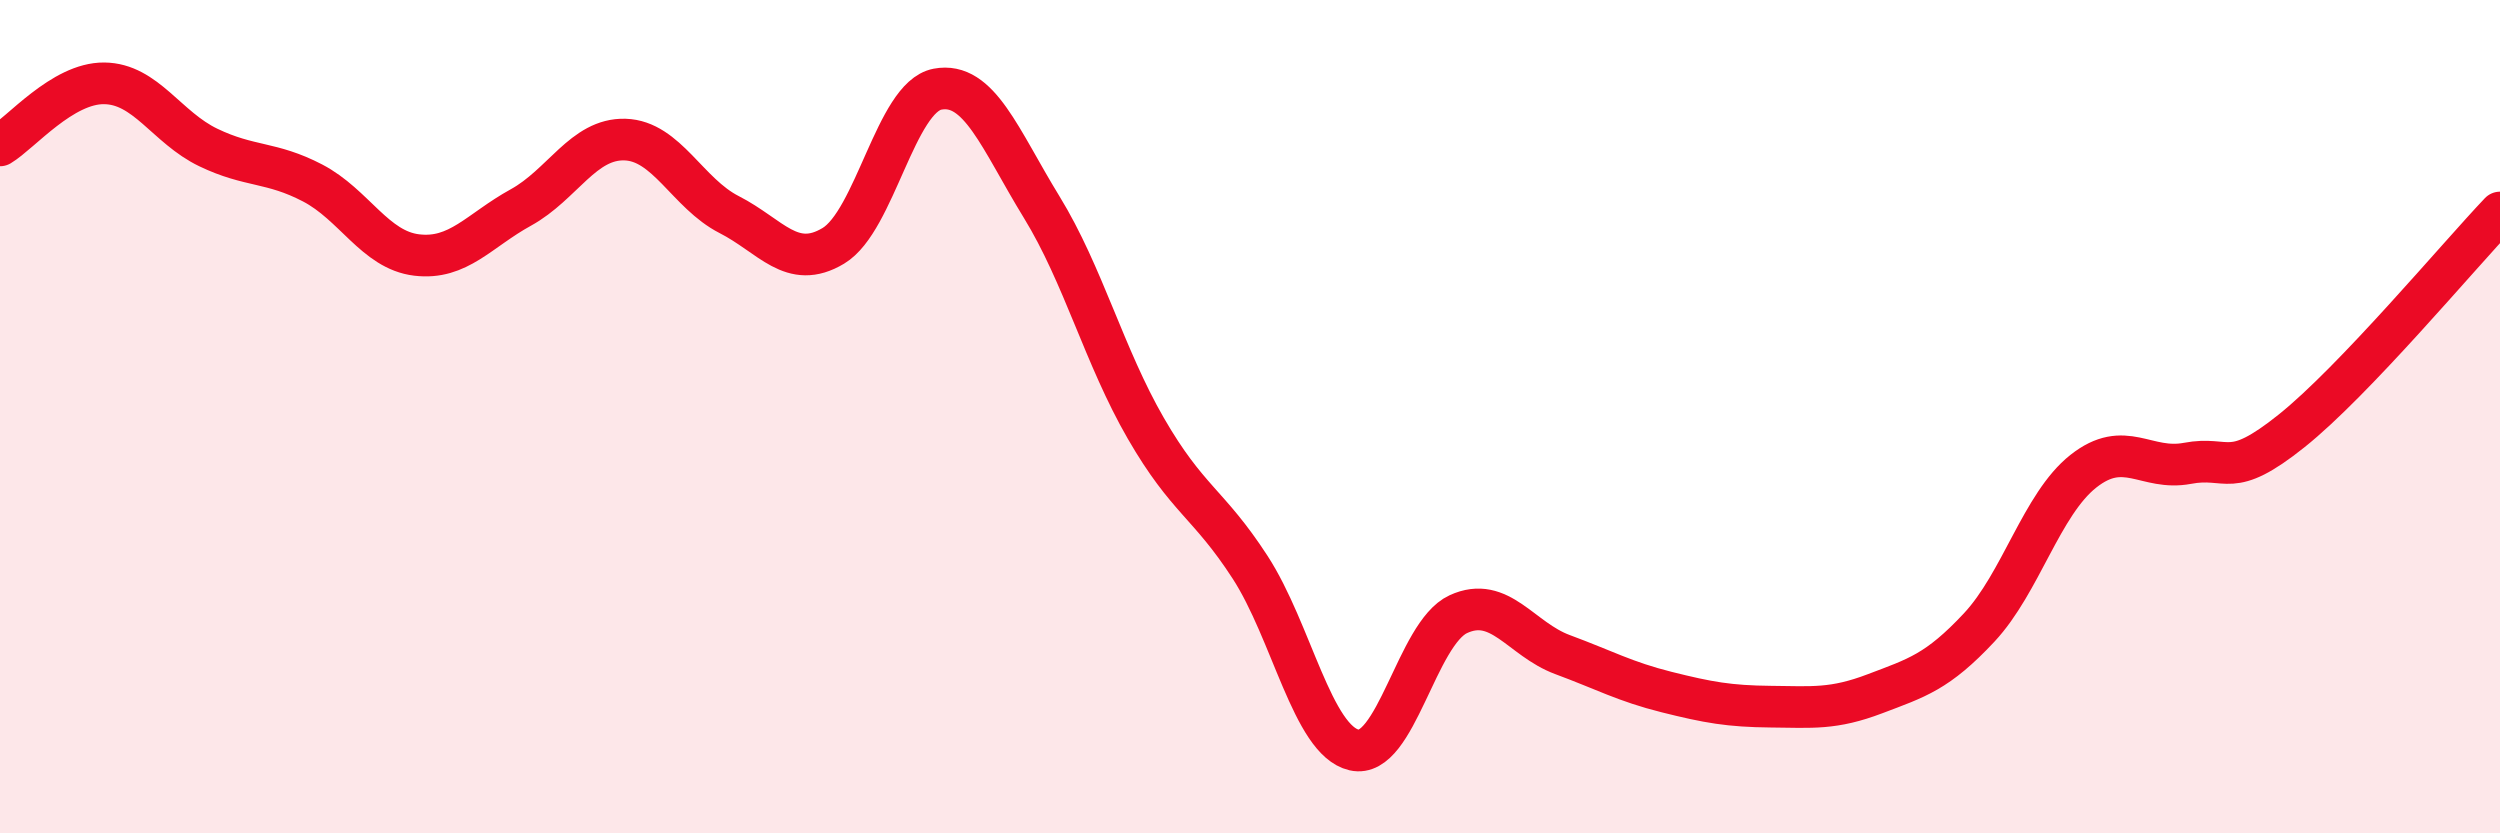 
    <svg width="60" height="20" viewBox="0 0 60 20" xmlns="http://www.w3.org/2000/svg">
      <path
        d="M 0,3.49 C 0.5,3.19 1.5,1.99 2.5,2 C 3.5,2.01 4,3.06 5,3.54 C 6,4.02 6.5,3.87 7.5,4.39 C 8.5,4.91 9,6 10,6.12 C 11,6.24 11.5,5.53 12.5,4.98 C 13.5,4.43 14,3.32 15,3.35 C 16,3.38 16.5,4.64 17.5,5.15 C 18.5,5.66 19,6.5 20,5.9 C 21,5.3 21.5,2.33 22.5,2.14 C 23.5,1.95 24,3.34 25,4.97 C 26,6.6 26.5,8.55 27.5,10.28 C 28.5,12.01 29,12.07 30,13.61 C 31,15.15 31.5,17.77 32.5,18 C 33.5,18.23 34,15.2 35,14.74 C 36,14.28 36.5,15.34 37.5,15.71 C 38.5,16.08 39,16.36 40,16.61 C 41,16.86 41.5,16.95 42.5,16.96 C 43.5,16.97 44,17.03 45,16.65 C 46,16.27 46.5,16.13 47.5,15.06 C 48.5,13.99 49,12.1 50,11.31 C 51,10.52 51.5,11.31 52.5,11.12 C 53.5,10.93 53.5,11.54 55,10.34 C 56.5,9.14 59,6.15 60,5.1L60 20L0 20Z"
        fill="#EB0A25"
        opacity="0.1"
        stroke-linecap="round"
        stroke-linejoin="round"
      />
      <path
        d="M 0,3.49 C 0.5,3.19 1.5,1.99 2.5,2 C 3.5,2.01 4,3.06 5,3.54 C 6,4.02 6.5,3.87 7.5,4.39 C 8.5,4.91 9,6 10,6.12 C 11,6.24 11.5,5.53 12.5,4.98 C 13.5,4.43 14,3.32 15,3.35 C 16,3.38 16.5,4.64 17.5,5.15 C 18.5,5.66 19,6.5 20,5.9 C 21,5.3 21.5,2.33 22.5,2.14 C 23.5,1.95 24,3.34 25,4.97 C 26,6.6 26.5,8.55 27.5,10.28 C 28.5,12.01 29,12.07 30,13.61 C 31,15.15 31.5,17.77 32.5,18 C 33.5,18.23 34,15.2 35,14.74 C 36,14.28 36.5,15.34 37.5,15.71 C 38.5,16.08 39,16.36 40,16.61 C 41,16.86 41.5,16.95 42.5,16.96 C 43.5,16.97 44,17.03 45,16.65 C 46,16.27 46.5,16.13 47.5,15.06 C 48.5,13.99 49,12.1 50,11.31 C 51,10.52 51.5,11.31 52.5,11.12 C 53.5,10.93 53.5,11.54 55,10.34 C 56.5,9.14 59,6.15 60,5.1"
        stroke="#EB0A25"
        stroke-width="1"
        fill="none"
        stroke-linecap="round"
        stroke-linejoin="round"
      />
    </svg>
  